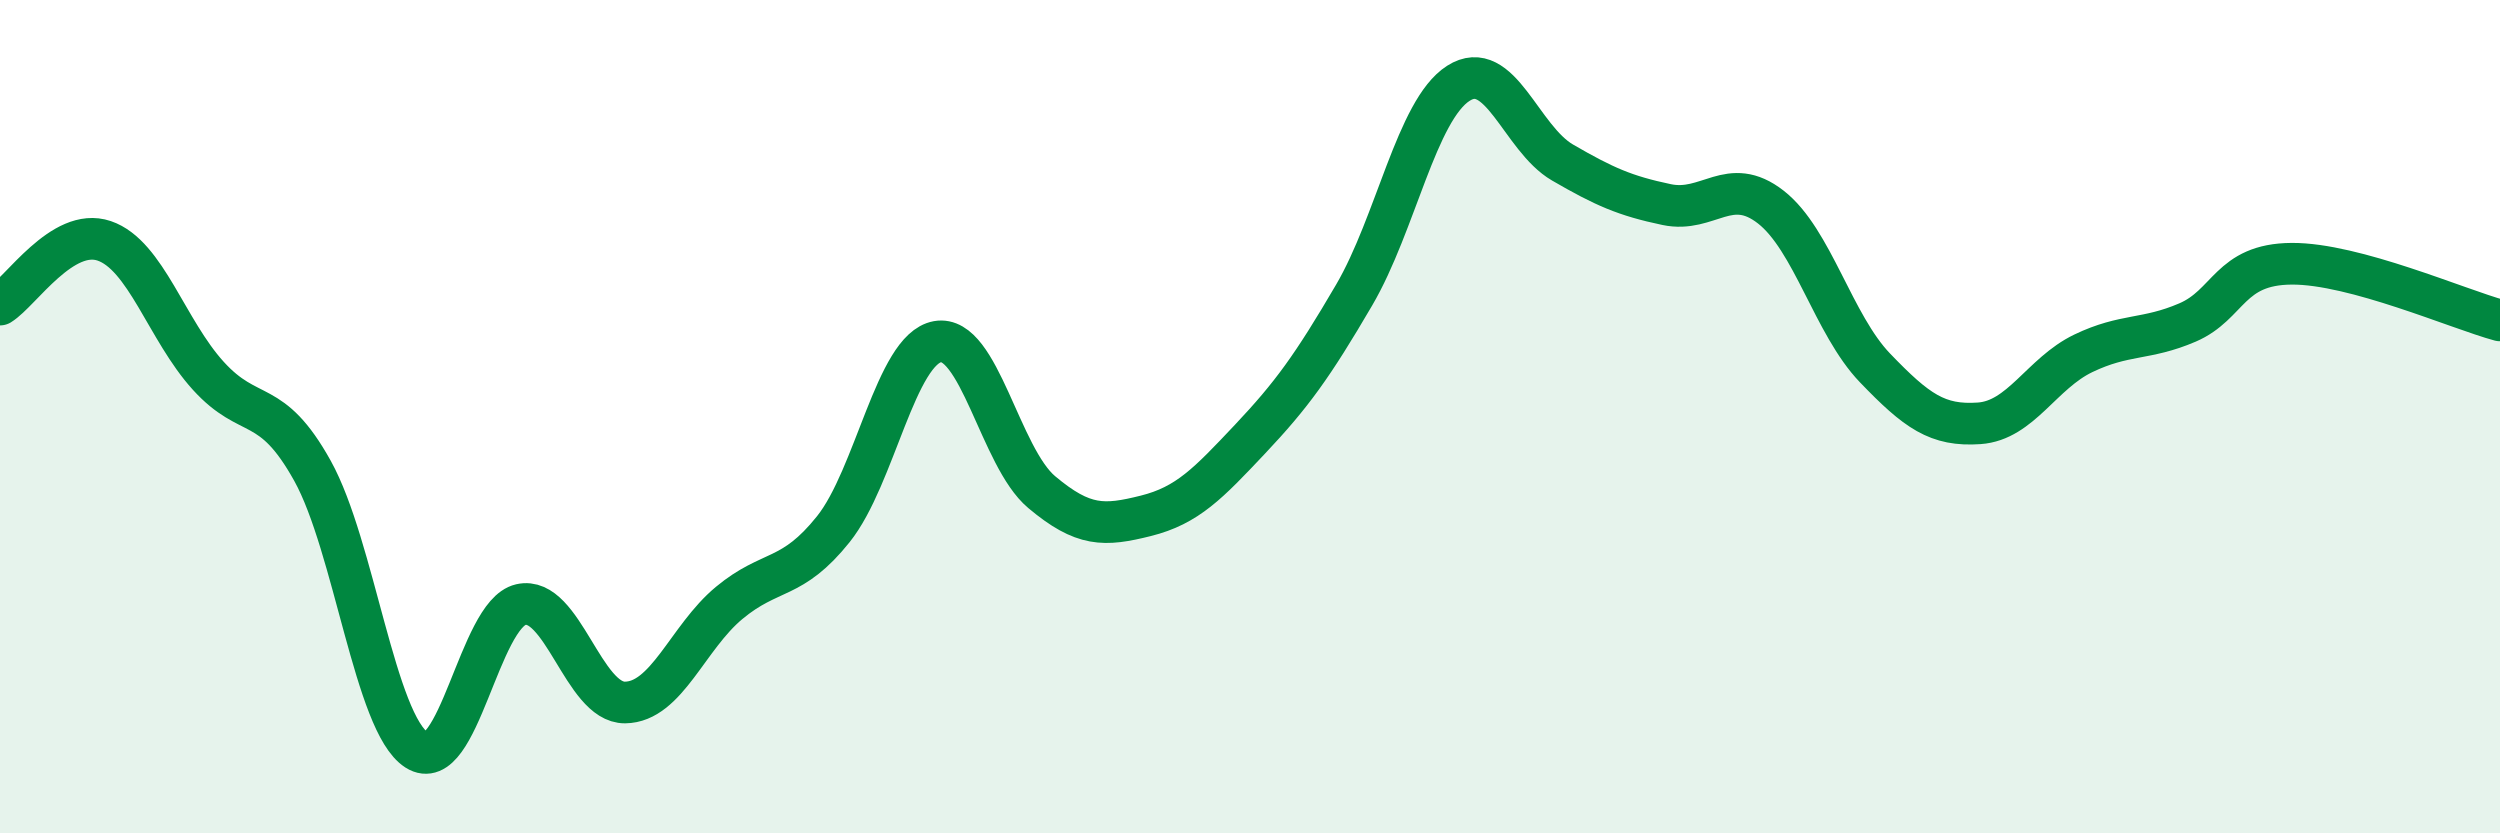 
    <svg width="60" height="20" viewBox="0 0 60 20" xmlns="http://www.w3.org/2000/svg">
      <path
        d="M 0,7.31 C 0.5,7 1.5,5.44 2.5,5.78 C 3.5,6.12 4,7.92 5,9.02 C 6,10.12 6.5,9.5 7.5,11.3 C 8.5,13.1 9,17.36 10,18 C 11,18.64 11.5,14.74 12.5,14.51 C 13.5,14.28 14,16.87 15,16.86 C 16,16.85 16.5,15.3 17.5,14.47 C 18.5,13.64 19,13.95 20,12.7 C 21,11.45 21.5,8.38 22.5,8.2 C 23.5,8.02 24,10.97 25,11.81 C 26,12.65 26.5,12.63 27.5,12.38 C 28.5,12.13 29,11.6 30,10.54 C 31,9.48 31.5,8.79 32.5,7.08 C 33.5,5.37 34,2.64 35,2 C 36,1.36 36.5,3.32 37.5,3.9 C 38.5,4.48 39,4.7 40,4.91 C 41,5.12 41.5,4.19 42.5,4.97 C 43.5,5.75 44,7.79 45,8.83 C 46,9.87 46.5,10.23 47.5,10.16 C 48.5,10.09 49,8.96 50,8.48 C 51,8 51.5,8.17 52.5,7.74 C 53.5,7.31 53.5,6.34 55,6.33 C 56.5,6.32 59,7.42 60,7.69L60 20L0 20Z"
        fill="#008740"
        opacity="0.1"
        stroke-linecap="round"
        stroke-linejoin="round"
      />
      <path
        d="M 0,7.31 C 0.5,7 1.5,5.44 2.5,5.78 C 3.5,6.12 4,7.92 5,9.02 C 6,10.12 6.5,9.5 7.5,11.3 C 8.5,13.1 9,17.36 10,18 C 11,18.64 11.5,14.74 12.5,14.51 C 13.5,14.28 14,16.87 15,16.86 C 16,16.85 16.5,15.3 17.5,14.47 C 18.5,13.64 19,13.95 20,12.7 C 21,11.45 21.5,8.38 22.5,8.2 C 23.5,8.02 24,10.97 25,11.81 C 26,12.65 26.5,12.63 27.5,12.38 C 28.5,12.13 29,11.6 30,10.54 C 31,9.48 31.5,8.79 32.5,7.08 C 33.5,5.37 34,2.64 35,2 C 36,1.36 36.5,3.32 37.5,3.9 C 38.5,4.48 39,4.7 40,4.91 C 41,5.12 41.5,4.19 42.5,4.97 C 43.5,5.75 44,7.79 45,8.83 C 46,9.87 46.5,10.23 47.5,10.16 C 48.5,10.09 49,8.96 50,8.48 C 51,8 51.5,8.17 52.5,7.74 C 53.5,7.31 53.5,6.34 55,6.33 C 56.5,6.32 59,7.42 60,7.69"
        stroke="#008740"
        stroke-width="1"
        fill="none"
        stroke-linecap="round"
        stroke-linejoin="round"
      />
    </svg>
  